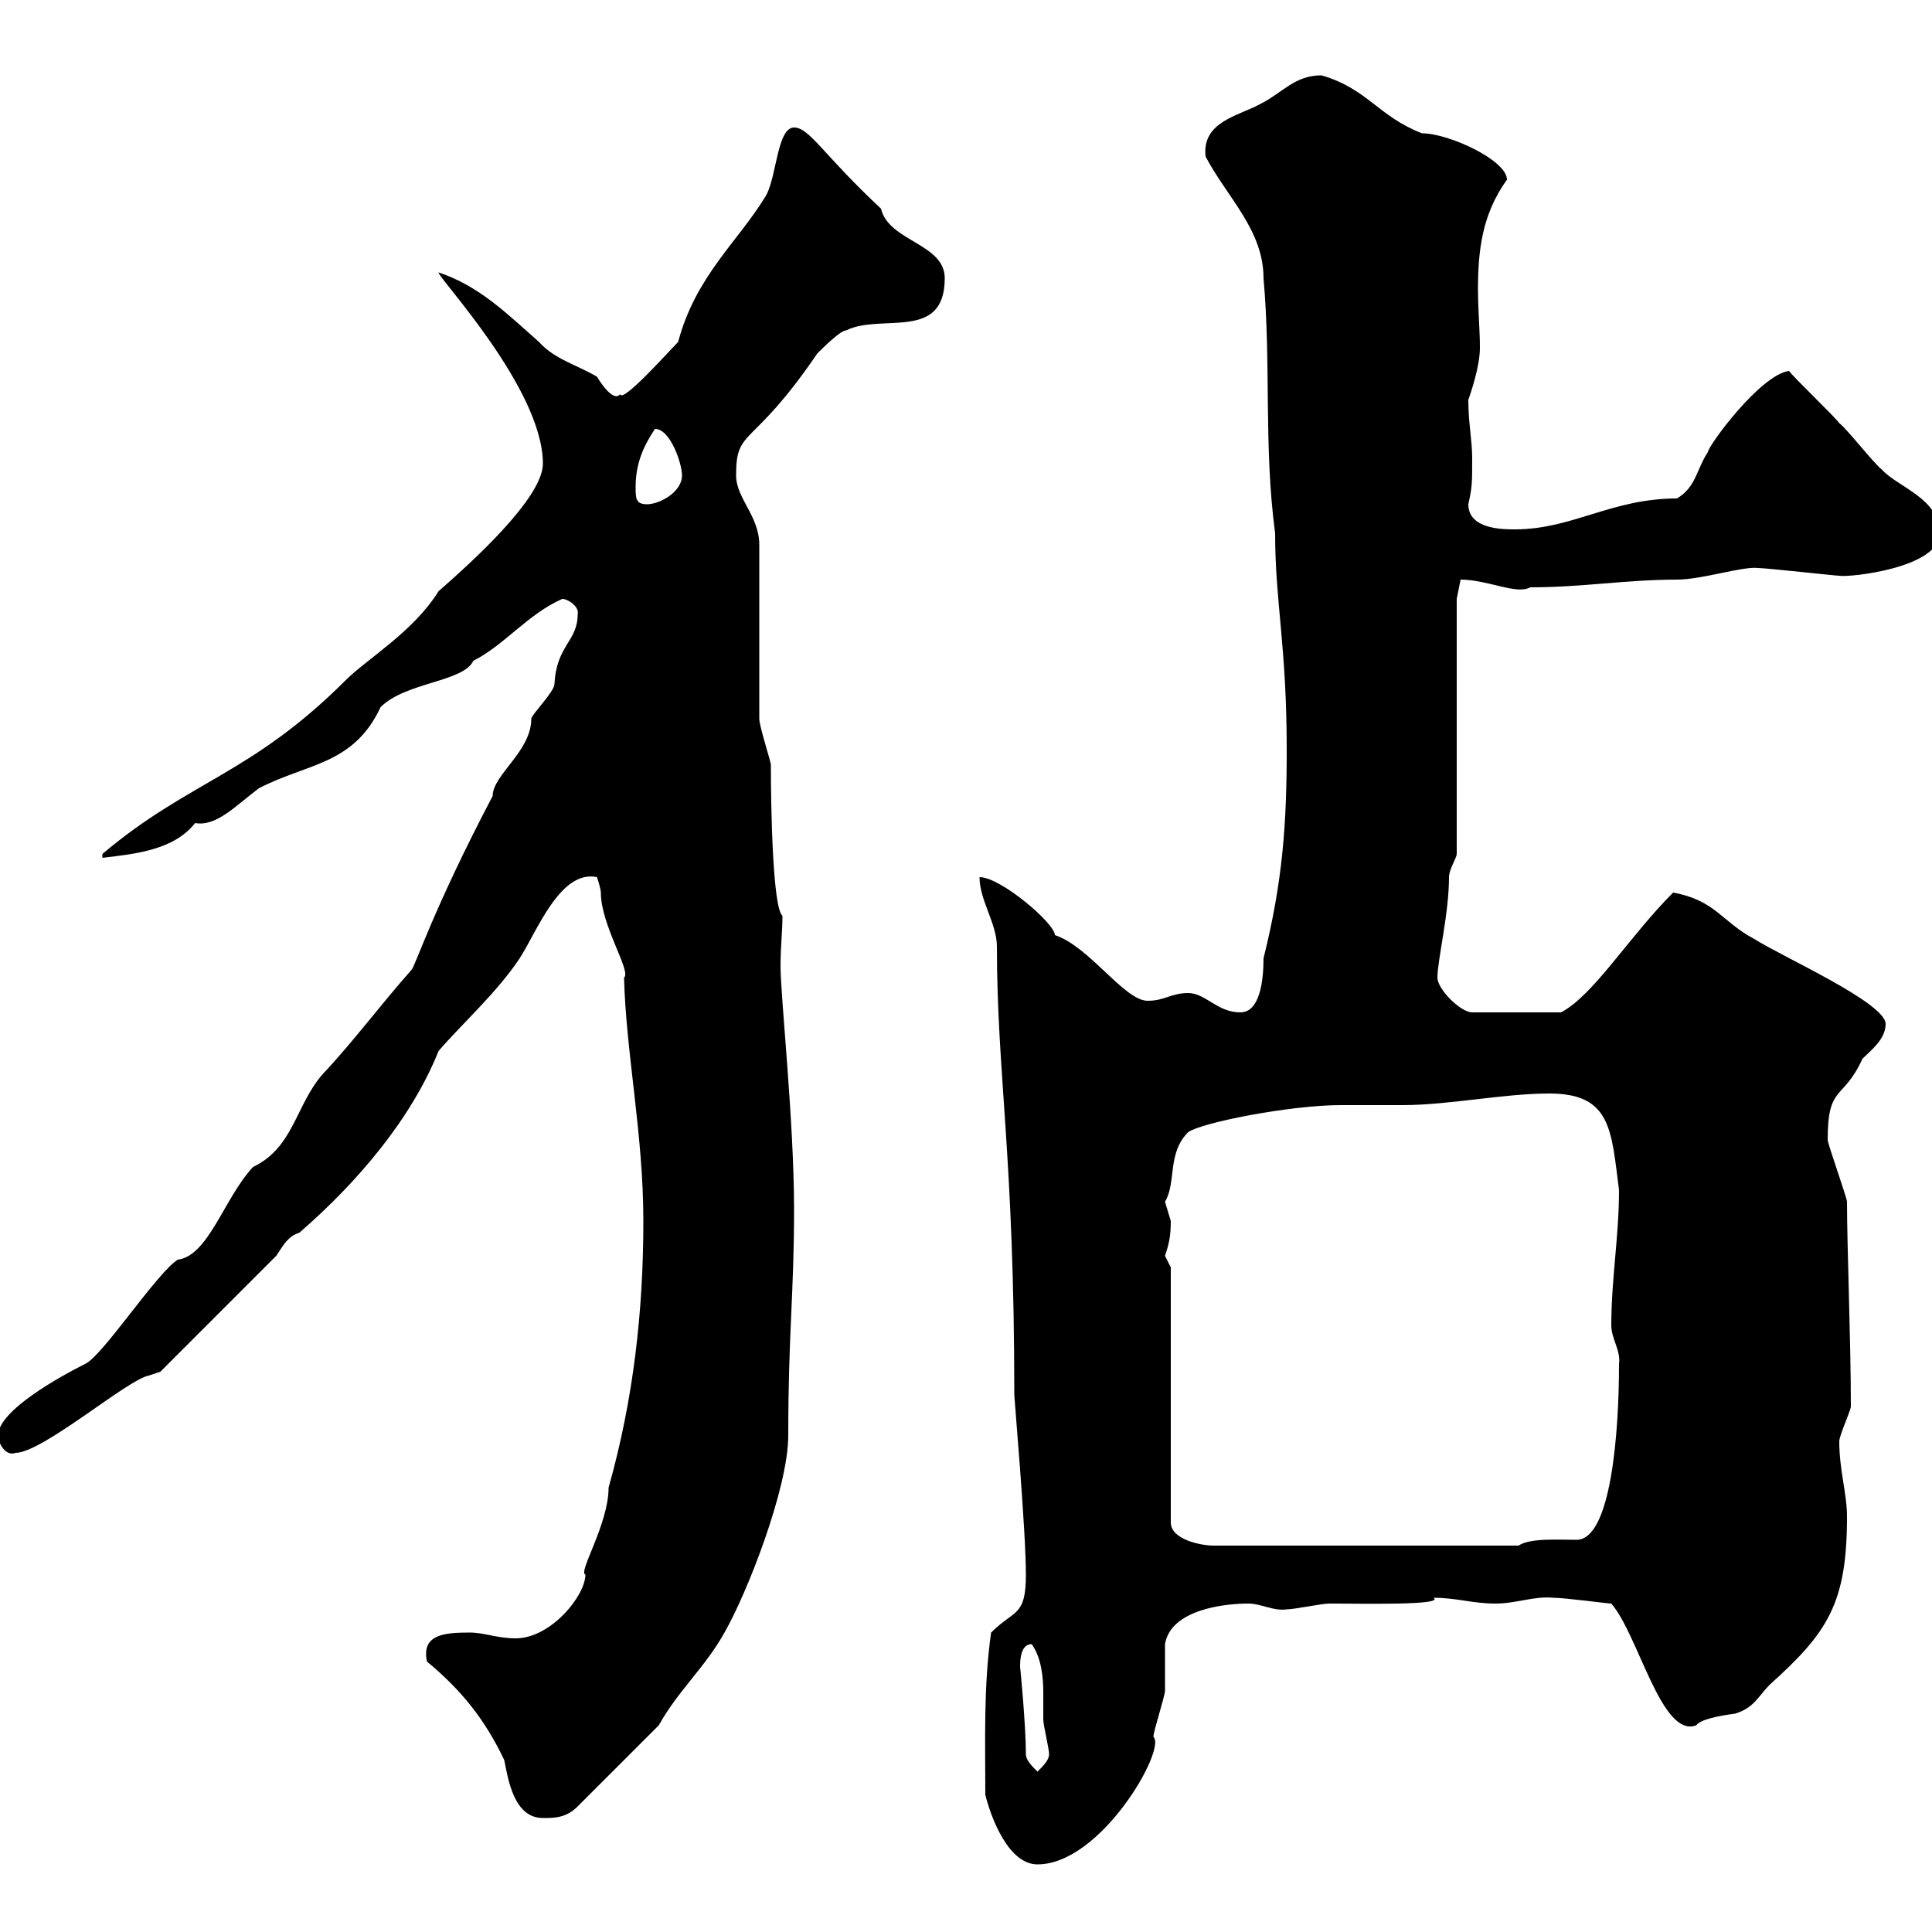 <svg xmlns="http://www.w3.org/2000/svg" xmlns:xlink="http://www.w3.org/1999/xlink" width="300" height="300"><path d="M153 278.70C153.90 282.30 156.60 289.50 161.10 289.50C171 289.50 181.20 271.50 179.10 269.70C179.10 268.80 180.90 263.40 180.90 262.50C180.90 261.60 180.90 256.20 180.90 255.30C181.80 249.90 190.20 249 193.80 249C195.90 249 197.70 250.20 199.80 249.90C201 249.90 205.20 249 206.40 249C211.50 249 224.40 249.30 222.60 248.10C226.20 248.10 228.60 249 232.20 249C235.50 249 238.20 247.80 241.20 248.10C243 248.10 249.60 249 250.20 249C254.40 253.80 258 270 263.40 267.90C264 267 267 266.40 269.40 266.10C272.40 265.20 273 263.40 274.80 261.60C283.80 253.50 286.80 249 286.80 235.50C286.80 231.90 285.60 228.30 285.60 223.80C285.60 222.90 287.40 219 287.40 218.40C287.40 208.20 286.80 193.50 286.80 186.60C286.80 186 283.80 177.60 283.80 177C283.80 168.30 286.20 171 289.20 164.40C290.40 163.20 292.80 161.40 292.80 159C292.80 155.70 276.60 148.50 272.40 145.80C267.30 143.10 266.40 139.80 259.80 138.60C252.90 145.50 247.50 154.50 242.40 157.20L228.60 157.20C226.80 157.20 223.20 153.60 223.20 151.80C223.20 149.10 225 141.90 225 136.20C225 135 226.20 133.20 226.20 132.60L226.20 93C226.20 93 226.80 90 226.80 90C231 90 235.50 92.40 237.60 91.20C245.70 91.20 252.60 90 260.40 90C264.30 90 270.60 87.90 273 88.20C274.20 88.20 285 89.40 285.60 89.40C287.10 89.70 301.20 88.20 301.20 82.80C301.20 77.40 294.60 75.60 292.20 72.90C291 72 286.80 66.60 285.60 65.70C285 64.80 278.40 58.50 277.80 57.60C273.30 58.20 265.20 69.30 265.20 70.20C263.40 72.90 263.40 75.60 260.40 77.40C250.20 77.40 244.20 82.20 235.20 82.20C233.40 82.20 228 82.20 228 78.30C228.60 75.60 228.60 75 228.60 71.10C228.60 68.40 228 65.70 228 62.10C228.30 61.20 229.80 57 229.80 54C229.80 51.30 229.50 48 229.50 45C229.50 39 230.10 33.30 234 27.90C234 24.90 225 20.70 220.80 20.70C213.90 18 212.40 13.80 205.20 11.70C201 11.70 199.20 14.40 195.60 16.20C192.30 18 186.60 18.90 187.20 24.30C190.50 30.60 196.20 35.70 196.20 43.20C197.40 56.70 196.20 69.30 198 82.80C198 93.60 199.80 100.20 199.80 116.40C199.80 127.80 199.20 136.80 196.20 148.80C196.20 152.40 195.60 157.20 192.60 157.20C189 157.20 187.20 154.20 184.50 154.20C181.80 154.20 180.90 155.40 178.20 155.40C174.60 155.40 169.20 147 163.80 145.20C163.80 143.40 155.40 136.20 152.10 136.20C152.10 139.80 154.80 143.40 154.80 147C154.80 166.80 157.50 179.40 157.50 216.60C157.50 217.20 159.30 237.60 159.30 244.50C159.30 251.10 157.50 249.90 153.90 253.50C152.70 261.90 153 270.60 153 278.70ZM66.30 258C71.70 262.50 75.30 267 78.30 273.30C78.90 276.30 79.80 282.30 84.30 282.30C86.10 282.30 87.90 282.30 89.70 280.50L102.30 267.90C105.30 262.50 109.50 258.90 112.50 253.50C116.10 247.20 122.40 231 122.40 222.90C122.40 207 123.30 201 123.30 187.80C123.30 174 121.20 154.80 121.20 150C121.20 147 121.50 144.60 121.50 142.20C120 141 119.70 125.70 119.70 118.80C119.70 118.20 117.90 112.80 117.90 111.60L117.90 84.60C117.90 80.10 114.30 77.40 114.30 73.80C114.30 66.30 116.70 69.90 126.90 54.90C127.80 54 130.50 51.30 131.40 51.30C136.80 48.60 146.70 53.10 146.70 43.20C146.70 37.80 138 37.50 136.80 32.40C127.80 24 125.70 19.80 123.30 19.80C120.60 19.80 120.60 27.90 118.80 30.60C114.60 37.50 108 42.90 105.30 53.10C103.80 54.60 96.60 62.70 96.30 61.20C95.40 62.40 93.60 60 92.70 58.50C89.70 56.70 86.10 55.80 83.70 53.10C78.60 48.60 74.40 44.40 68.10 42.30C67.80 42.90 84.30 60.30 84.30 72C84.30 77.40 72.90 87.60 68.10 91.80C64.20 98.10 57 102.30 53.70 105.60C39 120.30 29.40 121.20 15.90 132.60L15.90 133.20C21 132.60 27 132 30.30 127.80C33.60 128.40 36.60 125.10 40.20 122.40C47.70 118.50 54.90 118.80 59.10 109.80C63 105.90 72 105.90 73.50 102.60C78.30 100.20 81.90 95.40 87.30 93C88.20 93 90 94.20 89.70 95.40C89.70 99.60 86.40 100.20 86.10 106.20C86.10 107.40 82.50 111 82.50 111.60C82.50 116.70 76.50 120.30 76.50 123.60C67.20 141.30 64.50 150 63.90 150.60C59.10 156 54.90 161.70 50.10 166.80C45.90 171.60 45.60 178.20 39.30 181.20C34.80 186 32.40 195 27.60 195.60C24.30 197.70 15.90 210.60 13.20 211.80C9.60 213.60-0.30 219-0.30 222.90C-0.30 224.10 0.90 226.20 2.40 225.60C6.60 225.60 19.80 214.20 23.10 213.60C23.10 213.60 24.90 213 24.90 213L42.90 195C44.10 193.20 44.70 192 46.50 191.40C55.50 183.60 63.90 173.70 68.10 163.20C71.70 159 77.10 154.20 80.70 148.80C83.40 144.60 87 135 92.70 136.20C92.70 136.20 93.30 138 93.30 138.60C93.30 143.70 98.10 150.90 96.90 151.80C97.20 163.50 99.90 176.10 99.90 189.60C99.90 203.40 98.40 217.20 94.50 231C94.50 236.70 89.70 244.20 90.90 244.50C90.90 247.80 85.50 254.40 80.10 254.40C77.10 254.40 75.30 253.50 72.90 253.50C69 253.50 65.40 253.80 66.30 258ZM159.30 272.40C159.30 267.90 158.40 258.60 158.40 258.90C158.40 258 158.40 255.30 160.20 255.30C161.70 257.40 162 260.40 162 262.80C162 264.30 162 265.50 162 267C162 267.90 162.90 271.50 162.90 272.40C162.90 273.30 162 274.20 161.10 275.10C160.20 274.20 159.30 273.30 159.30 272.40ZM181.80 196.80C181.80 196.80 180.90 195 180.90 195C181.50 193.20 181.80 192 181.80 189.60C181.80 189.60 180.90 186.60 180.90 186.60C182.70 183.60 181.20 179.10 184.50 175.80C186.60 174.30 200.40 171.60 208.20 171.60C211.20 171.60 214.20 171.60 217.80 171.60C225 171.60 233.40 169.80 240.60 169.80C250.20 169.80 250.20 175.50 251.40 184.80C251.40 192 250.20 198.60 250.20 205.80C250.20 207.90 251.70 209.70 251.40 211.80C251.40 222.30 250.20 239.10 244.80 239.10C241.80 239.10 237.60 238.80 235.80 240L188.40 240C186.60 240 181.80 239.10 181.80 236.40ZM98.70 75.60C98.70 72 99.90 69.30 101.70 66.60C104.10 66.60 105.90 72 105.90 73.80C105.90 76.50 102.30 78.30 100.50 78.30C98.70 78.30 98.70 77.40 98.70 75.60Z"/></svg>